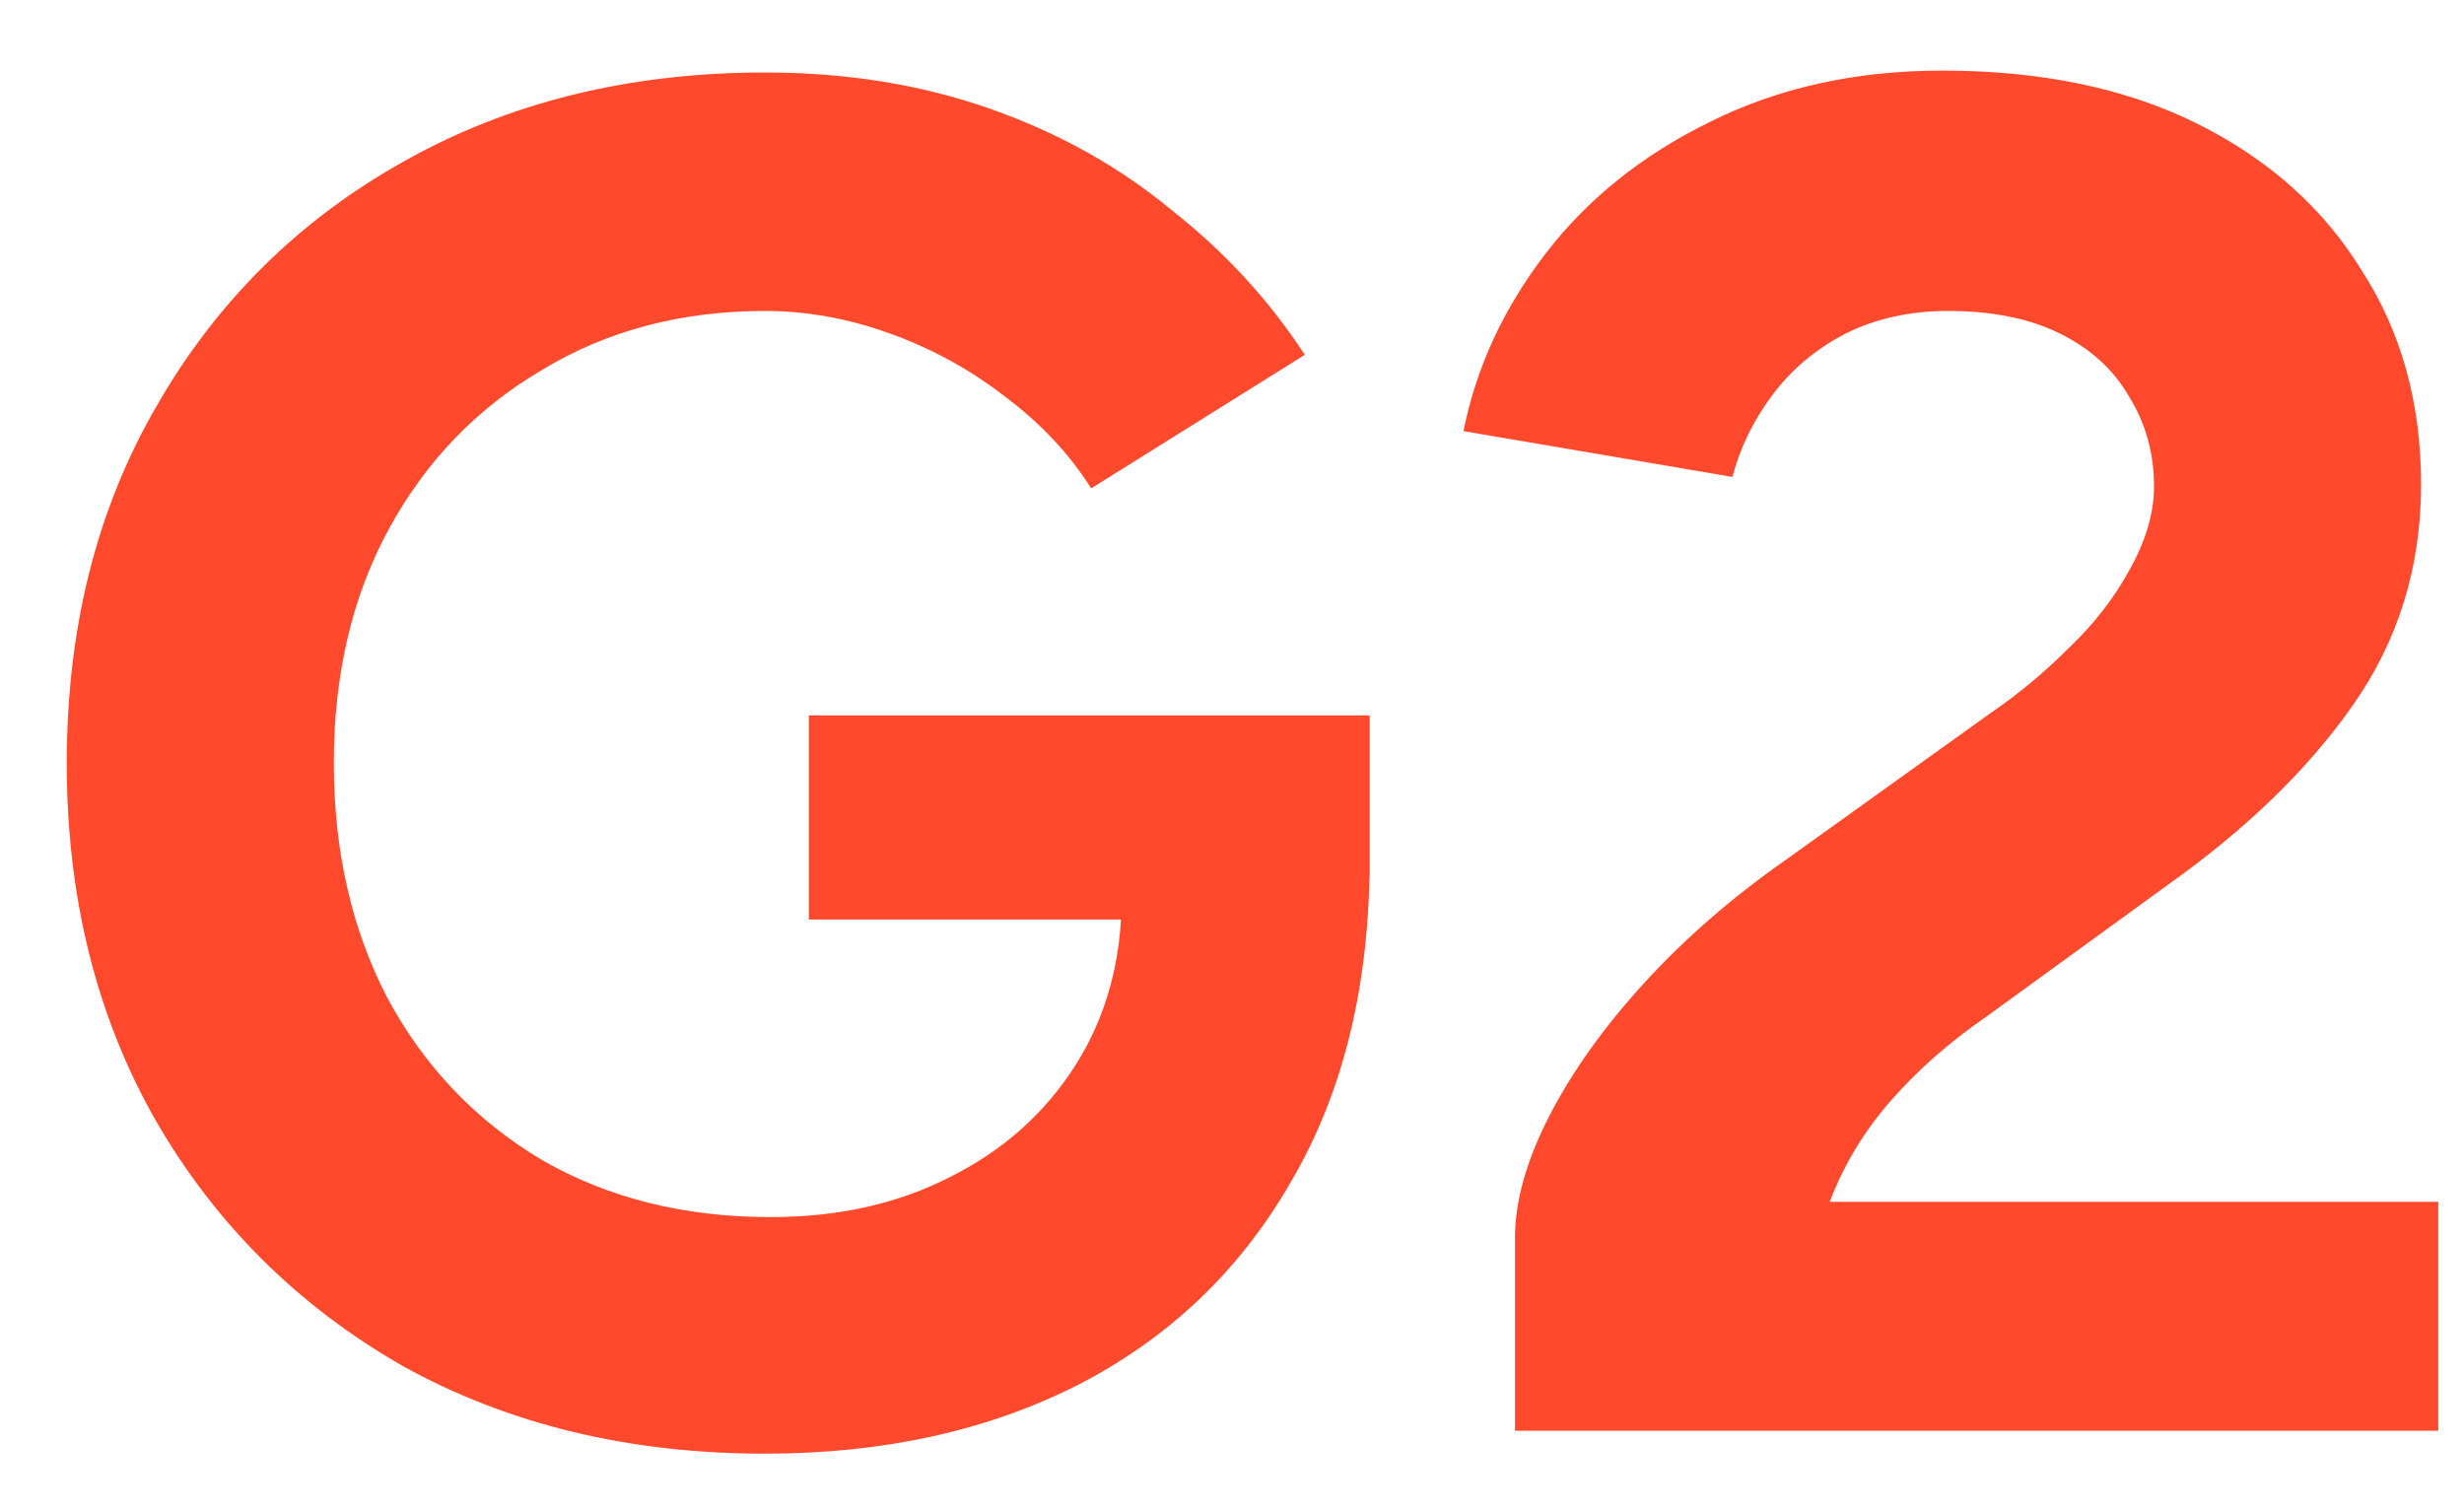<svg width="31" height="19" viewBox="0 0 31 19" fill="none" xmlns="http://www.w3.org/2000/svg">
<path d="M9.624 18.288C7.912 18.288 6.392 17.92 5.064 17.184C3.752 16.432 2.72 15.408 1.968 14.112C1.216 12.8 0.84 11.296 0.84 9.6C0.84 7.904 1.216 6.408 1.968 5.112C2.72 3.8 3.752 2.776 5.064 2.04C6.392 1.288 7.912 0.912 9.624 0.912C10.648 0.912 11.592 1.064 12.456 1.368C13.32 1.672 14.08 2.096 14.736 2.64C15.408 3.168 15.968 3.776 16.416 4.464L13.728 6.144C13.456 5.712 13.096 5.328 12.648 4.992C12.216 4.656 11.736 4.392 11.208 4.2C10.68 4.008 10.152 3.912 9.624 3.912C8.568 3.912 7.632 4.16 6.816 4.656C6 5.136 5.36 5.8 4.896 6.648C4.432 7.496 4.2 8.48 4.2 9.6C4.2 10.704 4.424 11.688 4.872 12.552C5.336 13.416 5.984 14.096 6.816 14.592C7.648 15.072 8.608 15.312 9.696 15.312C10.544 15.312 11.296 15.144 11.952 14.808C12.624 14.472 13.152 14 13.536 13.392C13.92 12.784 14.112 12.08 14.112 11.28L17.232 10.8C17.232 12.384 16.904 13.736 16.248 14.856C15.608 15.976 14.712 16.832 13.56 17.424C12.424 18 11.112 18.288 9.624 18.288ZM10.176 11.568V9H17.232V11.04L15.456 11.568H10.176ZM19.06 18V15.576C19.06 15.112 19.204 14.6 19.492 14.04C19.78 13.48 20.18 12.92 20.692 12.36C21.204 11.8 21.804 11.28 22.492 10.8L25.036 8.976C25.388 8.736 25.716 8.464 26.02 8.16C26.34 7.856 26.596 7.528 26.788 7.176C26.996 6.808 27.1 6.456 27.1 6.12C27.1 5.704 26.996 5.328 26.788 4.992C26.596 4.656 26.308 4.392 25.924 4.2C25.54 4.008 25.068 3.912 24.508 3.912C24.028 3.912 23.596 4.008 23.212 4.2C22.844 4.392 22.54 4.648 22.3 4.968C22.06 5.288 21.892 5.632 21.796 6L18.412 5.424C18.572 4.624 18.916 3.88 19.444 3.192C19.972 2.504 20.66 1.952 21.508 1.536C22.372 1.104 23.348 0.888 24.436 0.888C25.684 0.888 26.756 1.112 27.652 1.56C28.548 2.008 29.236 2.624 29.716 3.408C30.212 4.176 30.46 5.072 30.46 6.096C30.46 7.136 30.172 8.064 29.596 8.88C29.036 9.68 28.26 10.432 27.268 11.136L24.988 12.792C24.524 13.112 24.124 13.464 23.788 13.848C23.452 14.232 23.196 14.656 23.02 15.12H30.676V18H19.06Z" fill="#FF492C"/>
</svg>
